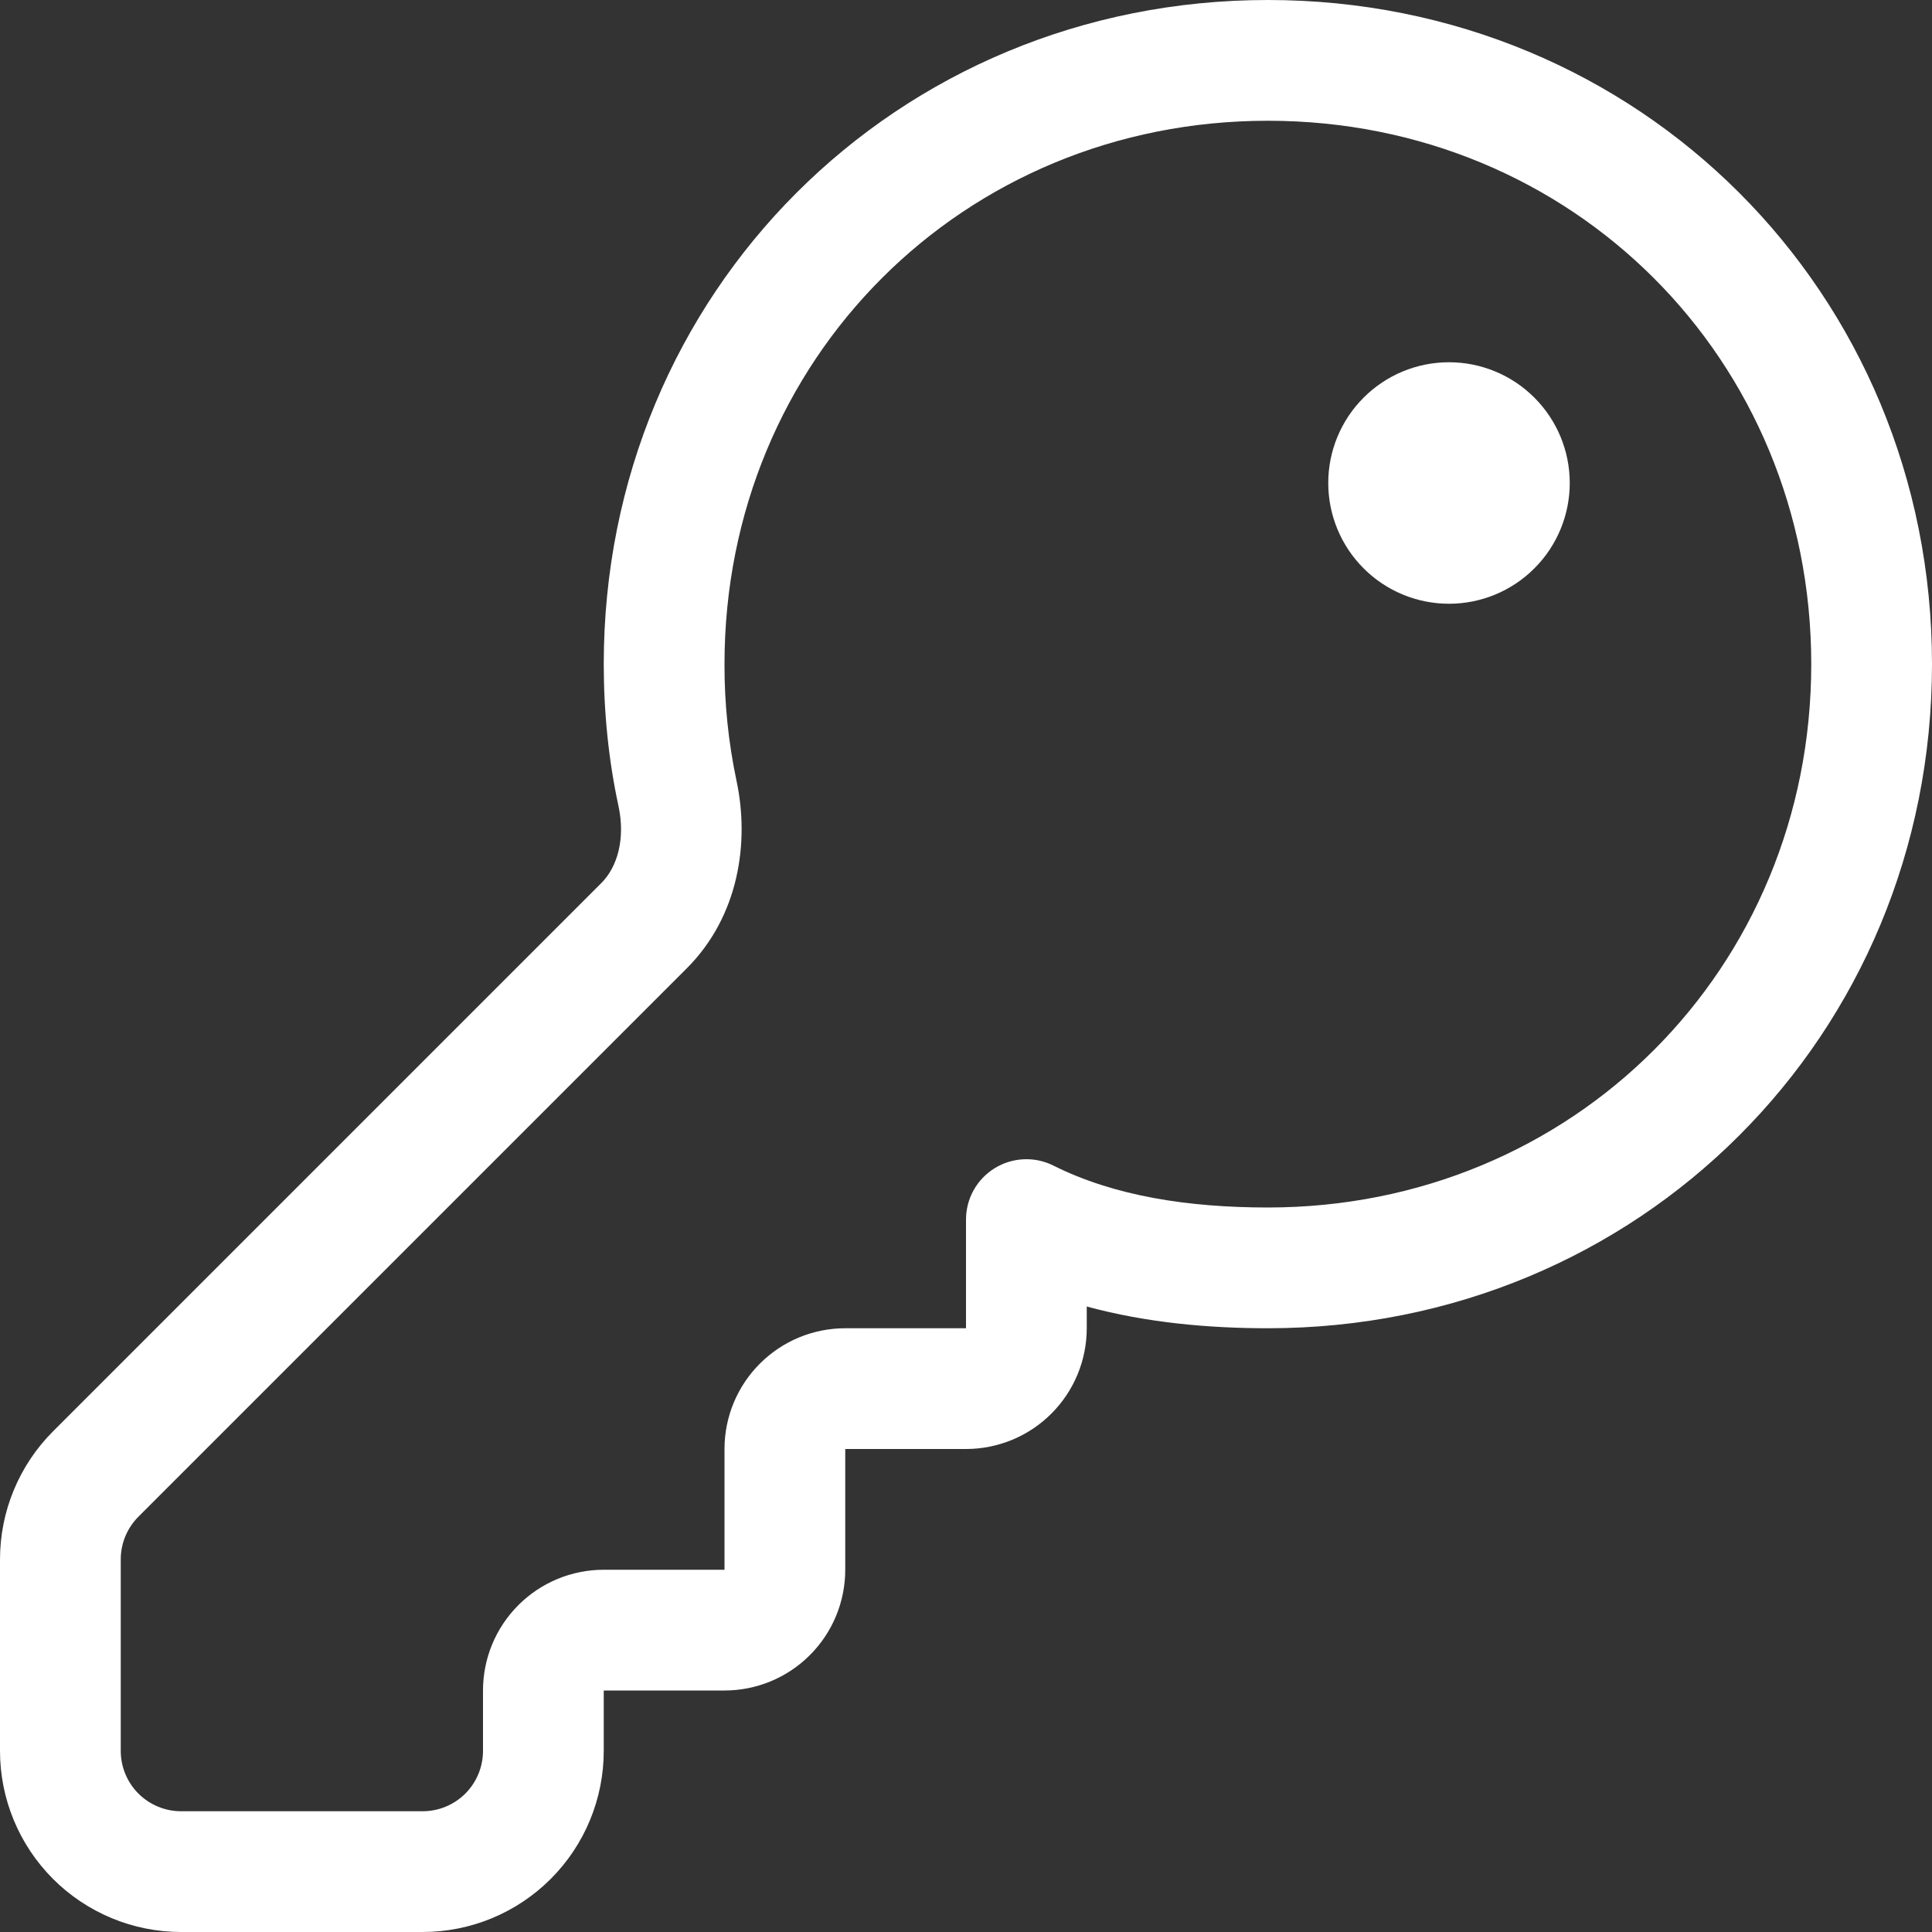 <svg width="48" height="48" viewBox="0 0 48 48" fill="none" xmlns="http://www.w3.org/2000/svg">
<rect x="0" y="0" width="48" height="48" fill="#333333" stroke="none"/>
<path d="M39 12C39 12.796 38.684 13.559 38.121 14.121C37.559 14.684 36.796 15 36 15C35.204 15 34.441 14.684 33.879 14.121C33.316 13.559 33 12.796 33 12C33 11.204 33.316 10.441 33.879 9.879C34.441 9.316 35.204 9 36 9C36.796 9 37.559 9.316 38.121 9.879C38.684 10.441 39 11.204 39 12ZM31.5 0C22.272 0 15 7.272 15 16.5C15 17.691 15.12 18.888 15.366 20.025C15.54 20.835 15.342 21.537 14.94 21.939L1.32 35.559C0.901 35.977 0.569 36.474 0.343 37.02C0.116 37.567 -0 38.153 4.62323e-07 38.745V43.5C4.62323e-07 44.694 0.474 45.838 1.318 46.682C2.162 47.526 3.307 48 4.5 48H10.5C11.694 48 12.838 47.526 13.682 46.682C14.526 45.838 15 44.694 15 43.5V42H18C18.796 42 19.559 41.684 20.121 41.121C20.684 40.559 21 39.796 21 39V36H24C24.796 36 25.559 35.684 26.121 35.121C26.684 34.559 27 33.796 27 33V32.46C28.479 32.862 30.021 33 31.5 33C40.728 33 48 25.728 48 16.5C48 7.272 40.728 0 31.5 0ZM18 16.5C18 8.928 23.928 3 31.5 3C39.072 3 45 8.928 45 16.5C45 24.072 39.072 30 31.5 30C29.52 30 27.681 29.715 26.172 28.959C25.943 28.844 25.689 28.79 25.434 28.802C25.178 28.813 24.93 28.889 24.712 29.024C24.494 29.158 24.315 29.346 24.19 29.569C24.065 29.793 24 30.044 24 30.3V33H21C20.204 33 19.441 33.316 18.879 33.879C18.316 34.441 18 35.204 18 36V39H15C14.204 39 13.441 39.316 12.879 39.879C12.316 40.441 12 41.204 12 42V43.5C12 43.898 11.842 44.279 11.561 44.561C11.279 44.842 10.898 45 10.5 45H4.5C4.102 45 3.721 44.842 3.439 44.561C3.158 44.279 3 43.898 3 43.5V38.742C3 38.345 3.158 37.964 3.438 37.683L17.061 24.06C18.357 22.764 18.627 20.928 18.297 19.392C18.097 18.441 17.997 17.472 18 16.5V16.5Z" fill="white"/>
</svg>
